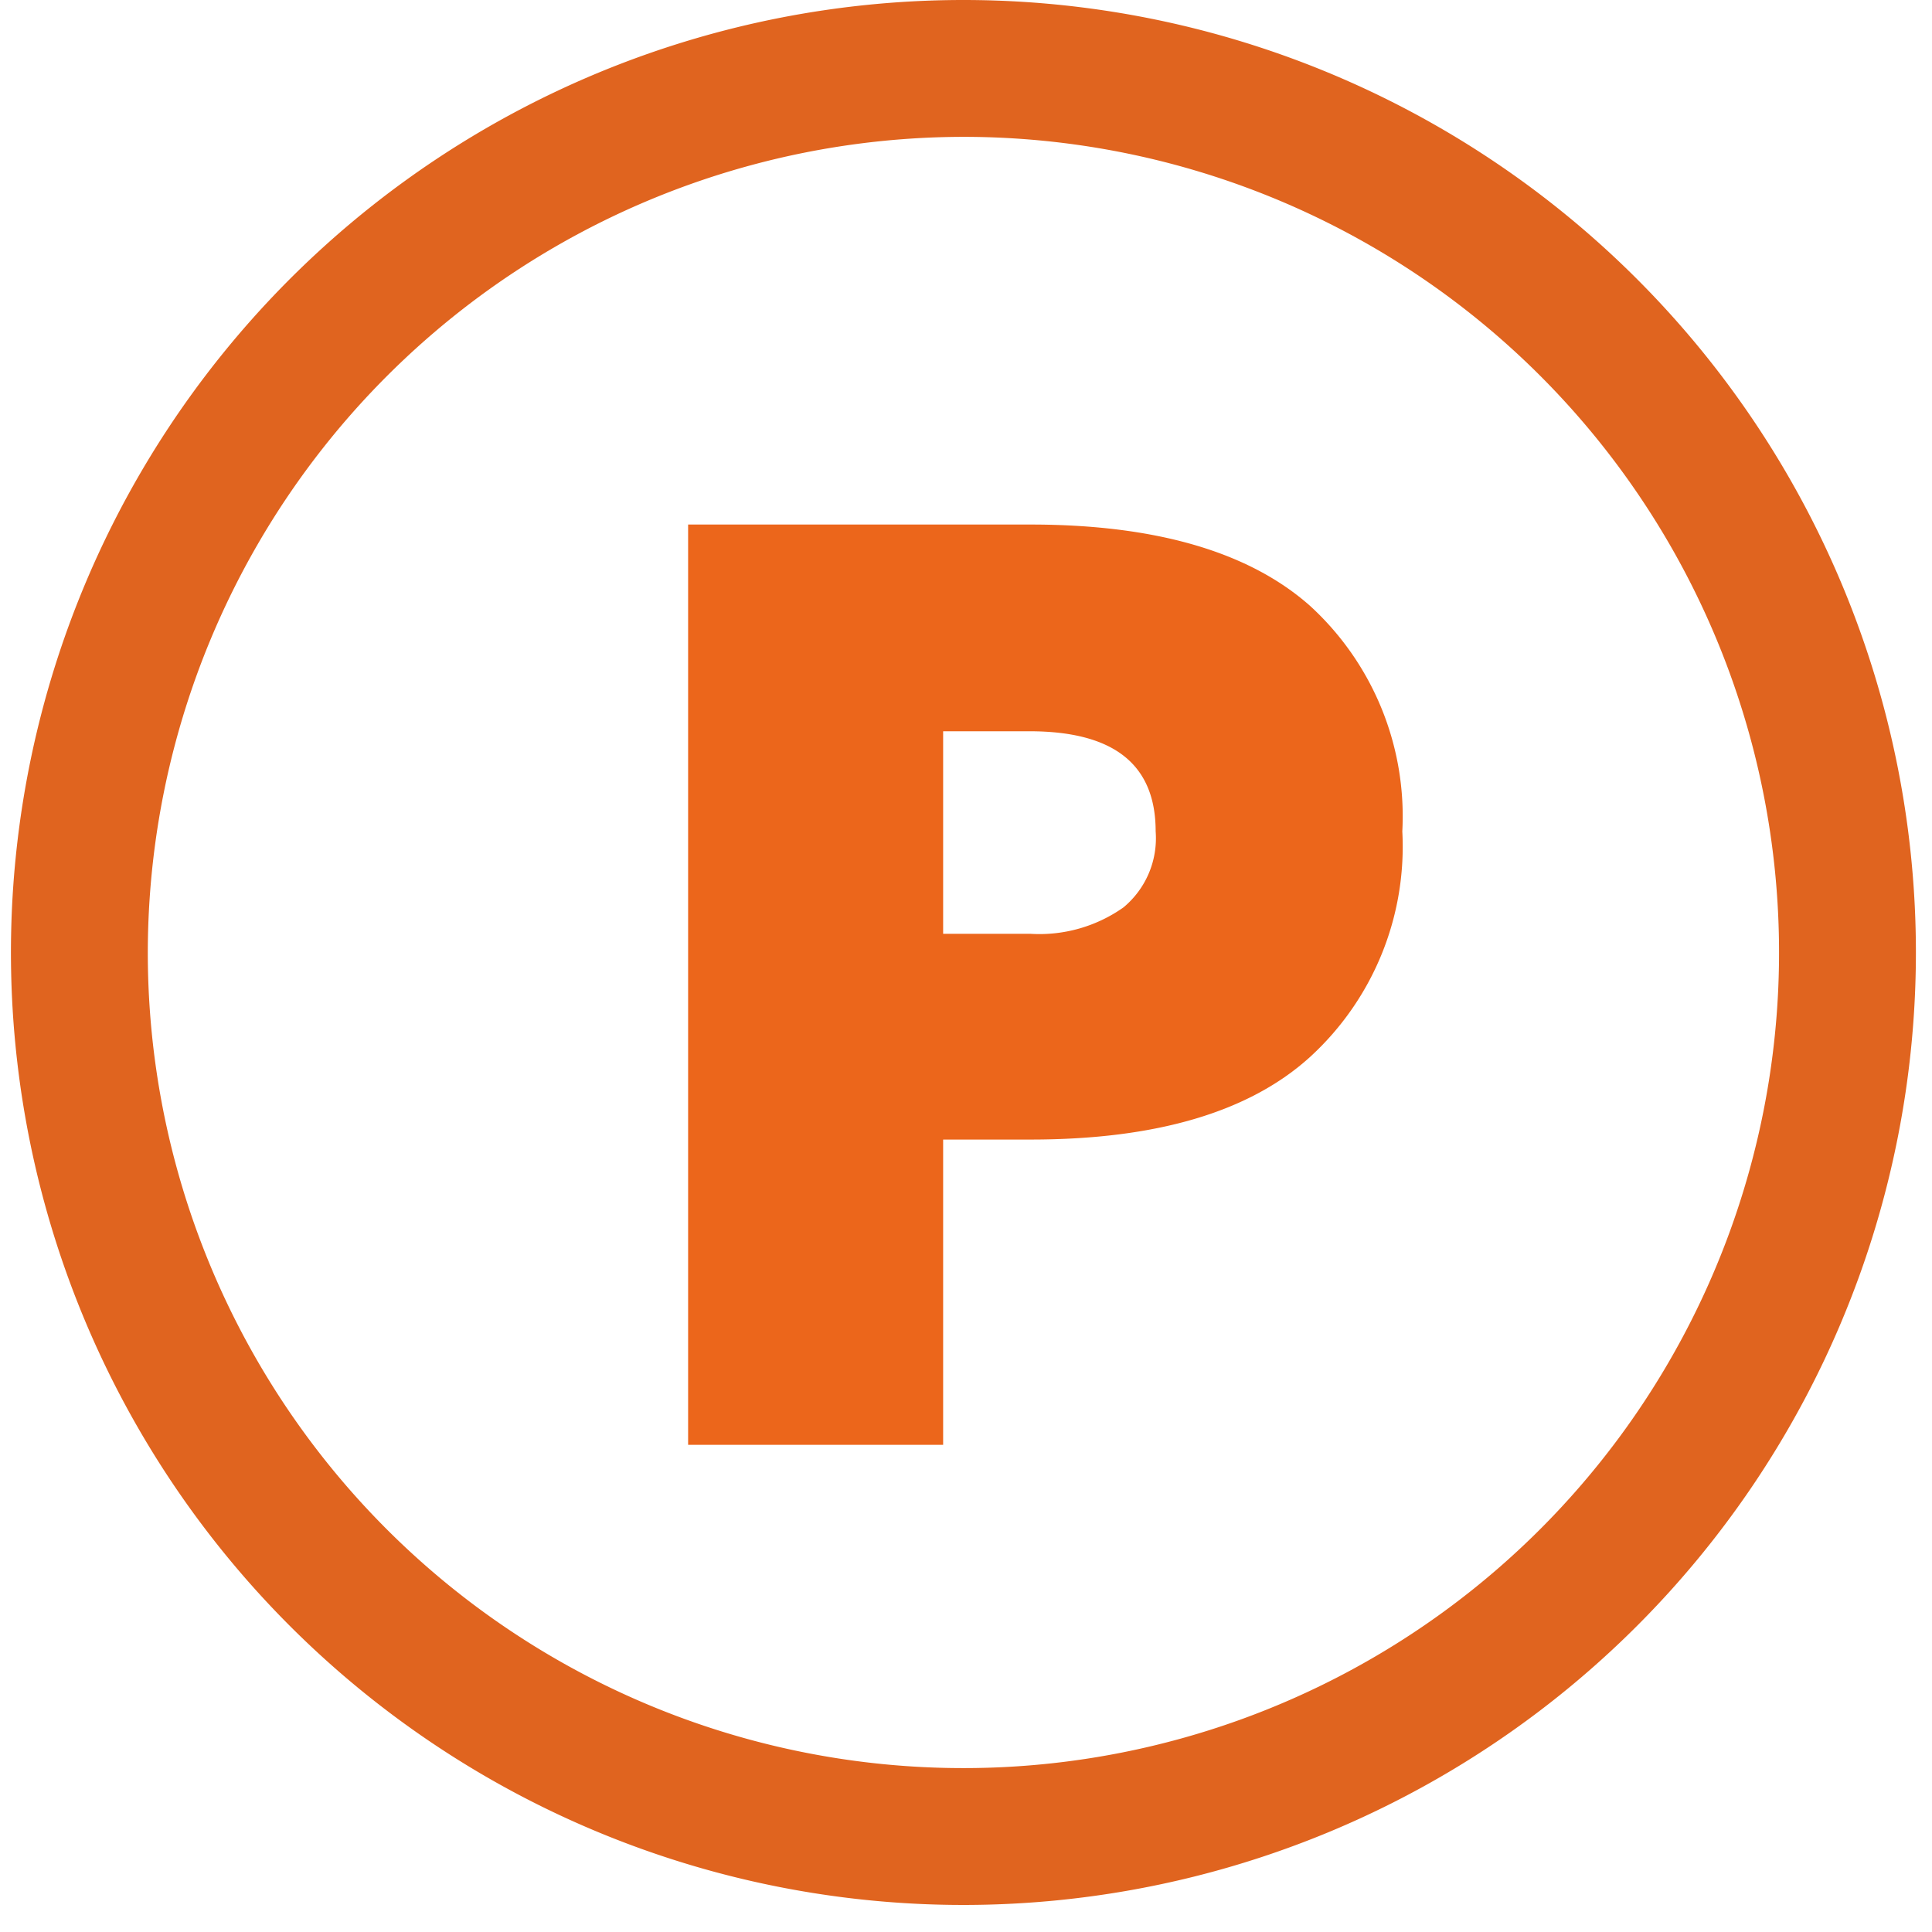 <svg id="レイヤー_1" data-name="レイヤー 1" xmlns="http://www.w3.org/2000/svg" viewBox="0 0 60 60"><defs><style>.cls-1{fill:#ec661b;}.cls-2{fill:#e0641f;}</style></defs><title>point_orange</title><path class="cls-1" d="M29.29,44.87H21.37V16.29H32c3.92,0,6.81.86,8.69,2.53a8.86,8.86,0,0,1,2.86,7,8.85,8.85,0,0,1-2.86,7c-1.88,1.71-4.77,2.57-8.69,2.57H29.29ZM32,29a4.52,4.52,0,0,0,2.89-.82,2.79,2.79,0,0,0,1-2.36c0-2.09-1.31-3.11-3.92-3.11H29.29V29Z"/><path class="cls-2" d="M29.92,4.25A25.33,25.33,0,1,1,4.59,29.58,25.36,25.36,0,0,1,29.92,4.25m0-4.25A29.58,29.58,0,1,0,59.5,29.58,29.58,29.58,0,0,0,29.92,0Z"/></svg>